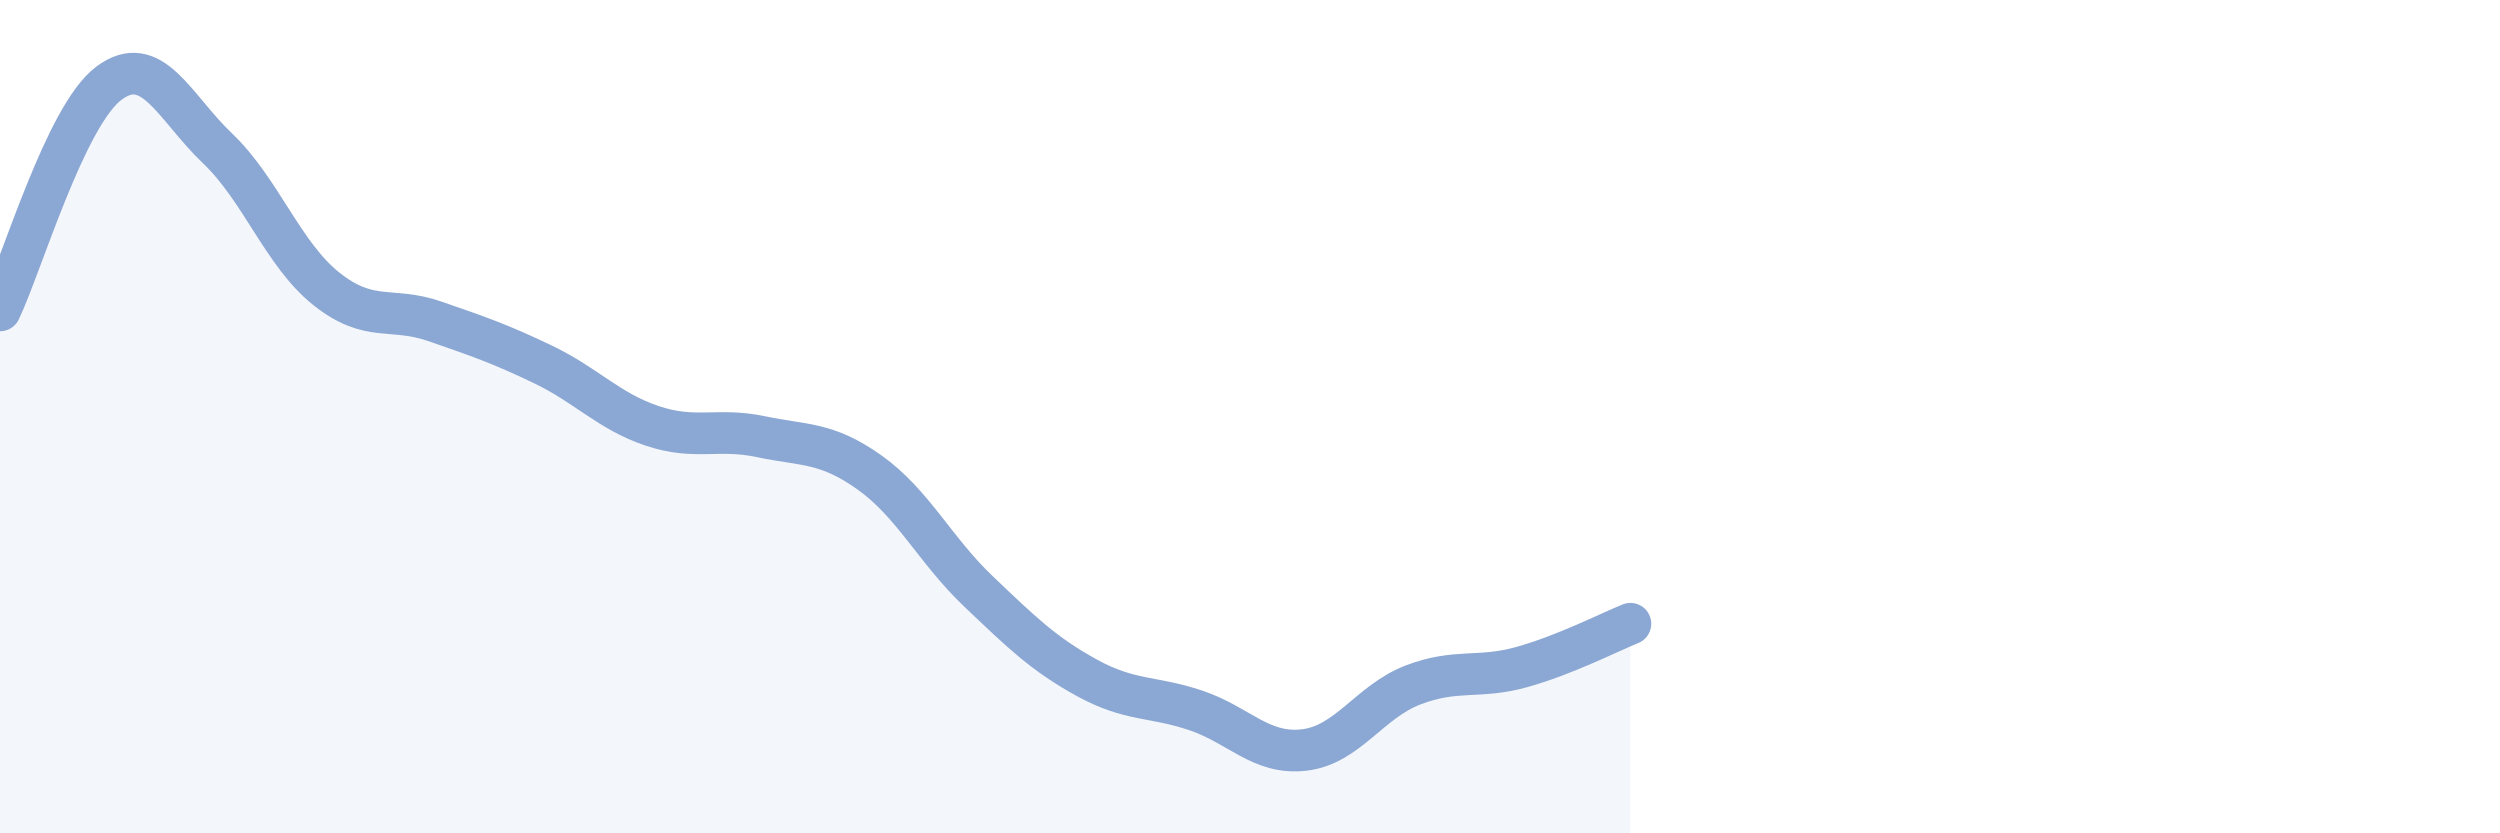 
    <svg width="60" height="20" viewBox="0 0 60 20" xmlns="http://www.w3.org/2000/svg">
      <path
        d="M 0,7.45 C 0.52,6.36 1.57,2.78 2.61,2 C 3.65,1.22 4.18,2.57 5.22,3.56 C 6.26,4.55 6.79,6.1 7.83,6.93 C 8.87,7.76 9.39,7.35 10.43,7.71 C 11.47,8.07 12,8.25 13.04,8.75 C 14.08,9.25 14.61,9.87 15.65,10.22 C 16.69,10.57 17.22,10.26 18.26,10.48 C 19.3,10.7 19.83,10.6 20.87,11.34 C 21.91,12.08 22.44,13.2 23.48,14.19 C 24.52,15.18 25.05,15.7 26.09,16.27 C 27.13,16.84 27.66,16.7 28.7,17.05 C 29.74,17.4 30.26,18.12 31.3,18 C 32.34,17.88 32.87,16.84 33.91,16.44 C 34.95,16.04 35.48,16.3 36.52,16.01 C 37.56,15.72 38.61,15.18 39.13,14.97L39.13 20L0 20Z"
        fill="#8ba7d3"
        opacity="0.1"
        stroke-linecap="round"
        stroke-linejoin="round"
      />
      <path
        d="M 0,7.45 C 0.52,6.36 1.57,2.78 2.61,2 C 3.65,1.22 4.18,2.57 5.22,3.56 C 6.26,4.55 6.79,6.1 7.83,6.93 C 8.87,7.76 9.39,7.35 10.43,7.71 C 11.47,8.07 12,8.25 13.04,8.75 C 14.08,9.25 14.61,9.87 15.65,10.22 C 16.69,10.57 17.22,10.26 18.26,10.48 C 19.3,10.7 19.83,10.6 20.87,11.34 C 21.91,12.08 22.44,13.2 23.48,14.19 C 24.52,15.18 25.05,15.7 26.09,16.27 C 27.13,16.84 27.66,16.7 28.7,17.05 C 29.74,17.4 30.26,18.12 31.3,18 C 32.34,17.88 32.87,16.84 33.91,16.44 C 34.95,16.04 35.48,16.3 36.52,16.01 C 37.56,15.72 38.61,15.18 39.13,14.97"
        stroke="#8ba7d3"
        stroke-width="1"
        fill="none"
        stroke-linecap="round"
        stroke-linejoin="round"
      />
    </svg>
  